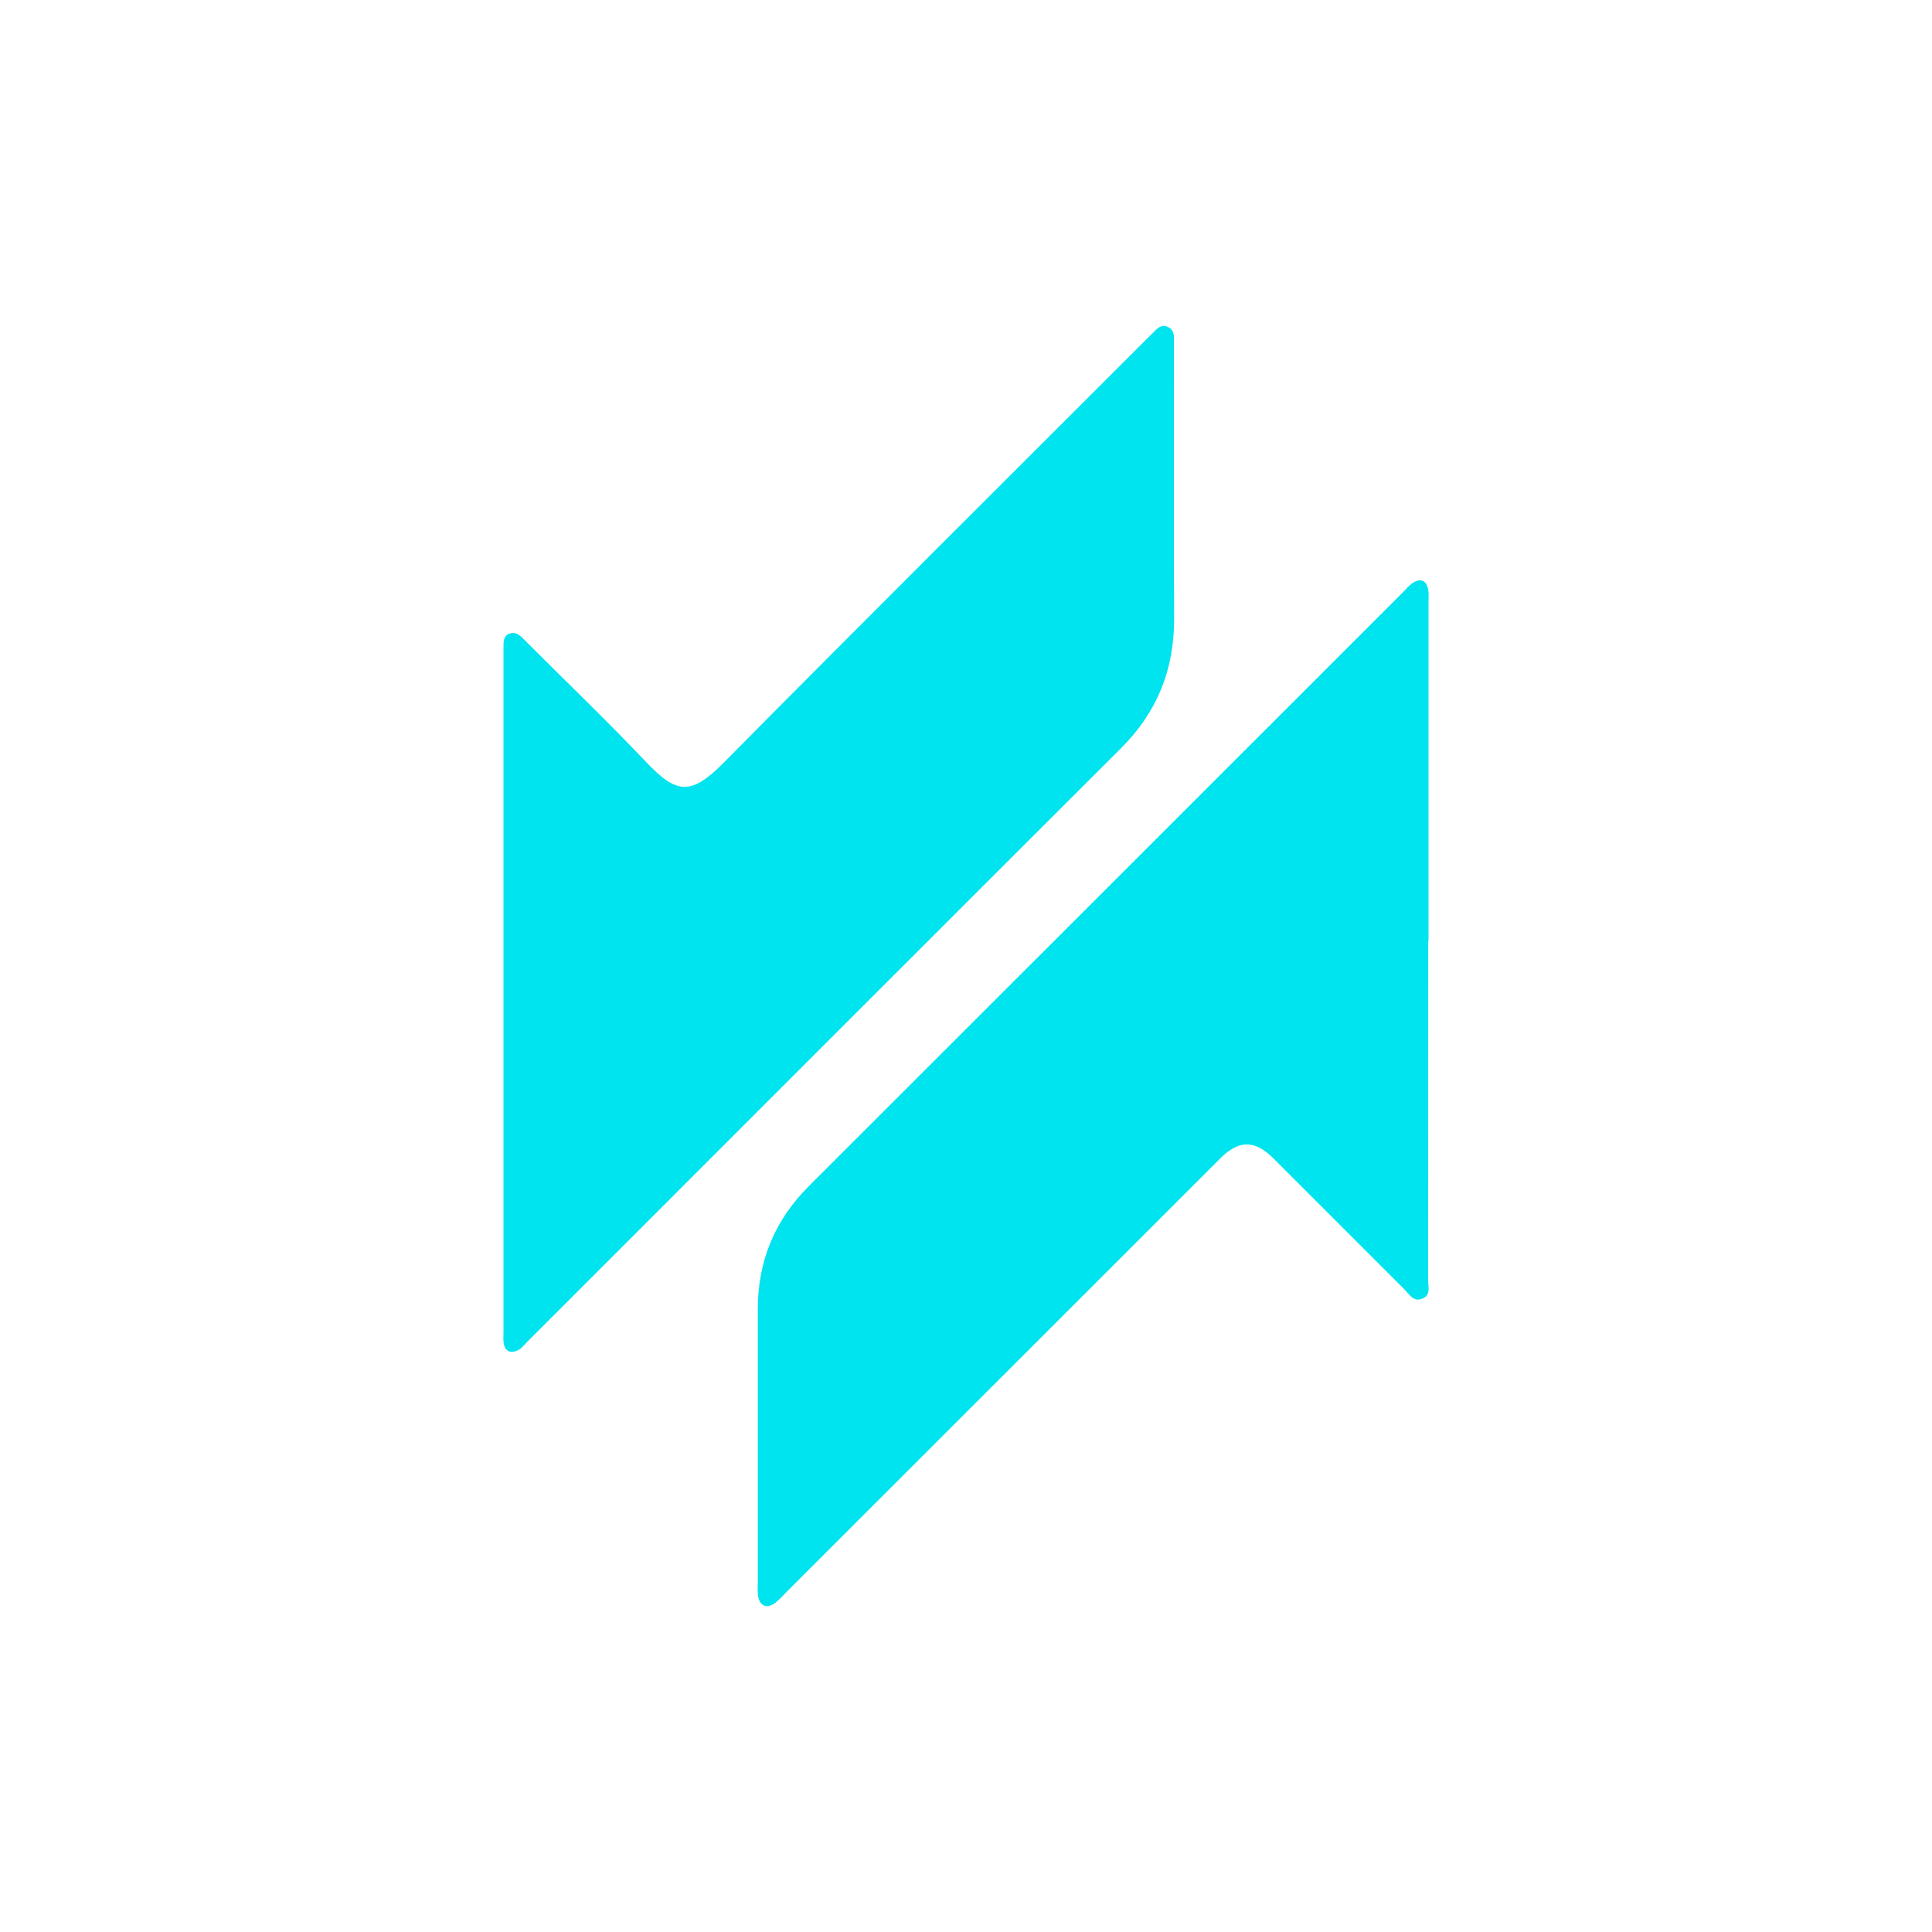 <svg xmlns="http://www.w3.org/2000/svg" version="1.1" xmlns:xlink="http://www.w3.org/1999/xlink" width="2000" height="2000"><svg version="1.1" id="SvgjsSvg1015" xmlns="http://www.w3.org/2000/svg" xmlns:xlink="http://www.w3.org/1999/xlink" x="0px" y="0px" viewBox="0 0 2000 2000" style="enable-background:new 0 0 2000 2000;" xml:space="preserve">
<style type="text/css">
	.st0{fill:#00E4EF;}
</style>
<g>
	<path class="st0" d="M1478.5,974c0,117.1,0,234.3-0.1,351.4c0,6.6,3,15-5.7,18.8c-9.5,4.1-13.6-4.2-18.7-9.3
		c-45.2-45.1-90.4-90.3-135.5-135.5c-19.4-19.4-35.8-19.6-55-0.5c-149.5,149.4-299,298.9-448.5,448.3c-3.9,3.9-7.7,8.2-12,11.7
		c-8.7,7-16.9,3.9-18.3-7.2c-0.7-5-0.2-10.1-0.2-15.2c0-93.8,0-187.6,0-281.4c0-49.5,17.4-91.8,52.5-126.9
		c205.5-205.3,410.9-410.7,616.3-616.1c2.9-2.9,5.5-6.2,8.8-8.4c8.4-5.5,14.4-3.3,16.4,6.8c0.7,3.4,0.3,7.1,0.3,10.6
		c0,117.6,0,235.3,0,352.9C1478.6,974,1478.5,974,1478.5,974z"></path>
	<path class="st0" d="M521.2,1027.4c0-116.1,0-232.2,0-348.3c0-3,0-6.1,0-9.1c0.1-5.6-0.3-11.7,6.3-14.1c6.1-2.2,10.3,1.4,14.5,5.6
		c42.6,42.7,86.2,84.5,127.7,128.2c30.7,32.2,45.6,34,79.3,0c145.2-146.7,291.5-292.2,437.4-438.1c3.2-3.2,6.5-6.4,9.7-9.6
		c3.4-3.4,7.1-5.9,12.1-3.9c5.5,2.2,7.2,6.6,7.1,12.2c-0.1,3.5,0,7.1,0,10.6c0,93.3-0.3,186.6,0.1,279.9
		c0.2,52.4-17.6,96.5-54.9,133.7c-204.9,204.5-409.5,409.3-614.2,614c-3.2,3.2-6.1,7.3-10,9.2c-7,3.5-13.1,2-14.8-6.8
		c-0.7-3.9-0.3-8.1-0.3-12.1C521.2,1261.6,521.2,1144.5,521.2,1027.4C521.2,1027.4,521.2,1027.4,521.2,1027.4z"></path>
</g>
</svg><style>@media (prefers-color-scheme: light) { :root { filter: none; } }
@media (prefers-color-scheme: dark) { :root { filter: none; } }
</style></svg>